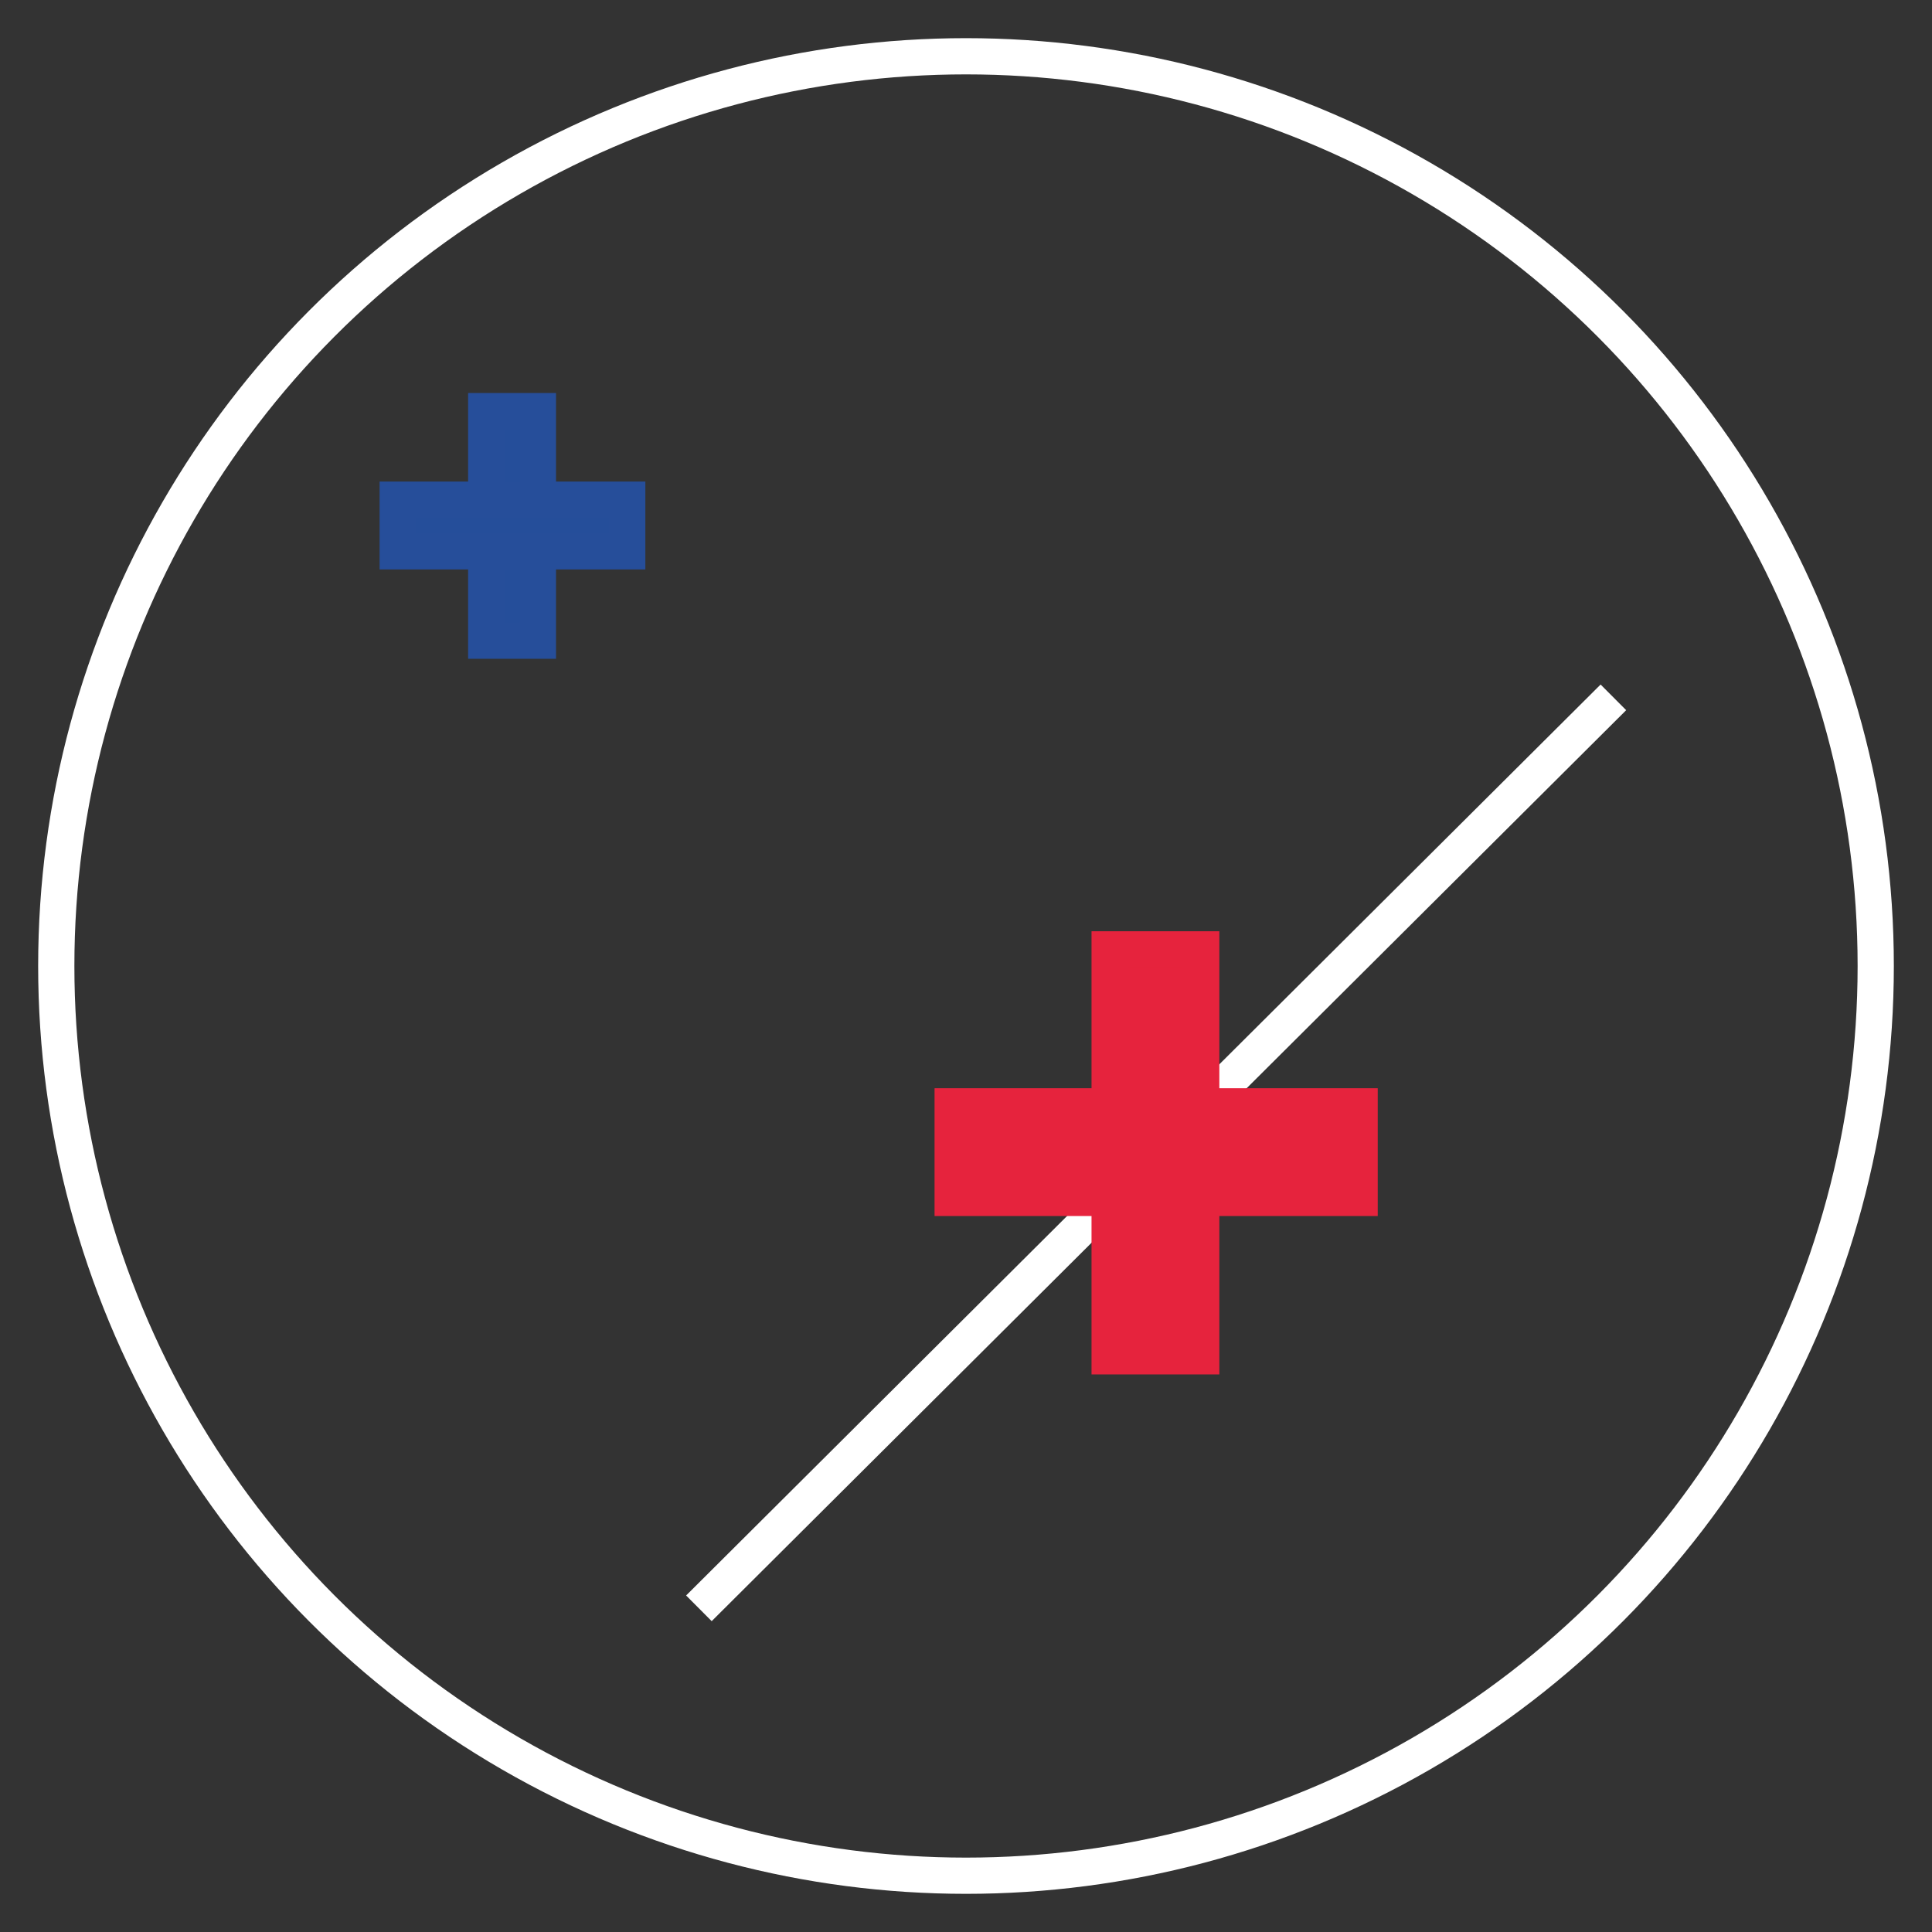 <svg id="Nearest3DProjection" xmlns="http://www.w3.org/2000/svg" viewBox="0 0 800 800"><rect x="0" y="0" width="800" height="800" fill="#333333" stroke="none"/><defs><style>.cls-1{fill:none;}.cls-1,.cls-2{stroke:#fff;}.cls-1,.cls-2,.cls-3,.cls-4{stroke-miterlimit:10;stroke-width:15px;}.cls-2{fill:#fff;}.cls-3{fill:#254e9a;stroke:#264e9a;}.cls-4{fill:#e6233d;stroke:#e6233d;}</style></defs><circle class="cls-1" cx="400" cy="400" r="376.7"/><line class="cls-2" x1="668.07" y1="288.76" x2="289.4" y2="665.97"/><g id="add"><rect class="cls-3" x="201.34" y="170.24" width="21.39" height="95.05"/><rect class="cls-3" x="164.68" y="206.9" width="95.05" height="21.39"/></g><g id="add-2" data-name="add"><rect class="cls-4" x="459.48" y="393.11" width="37.92" height="168.51"/><rect class="cls-4" x="394.48" y="458.11" width="168.51" height="37.92"/></g></svg>